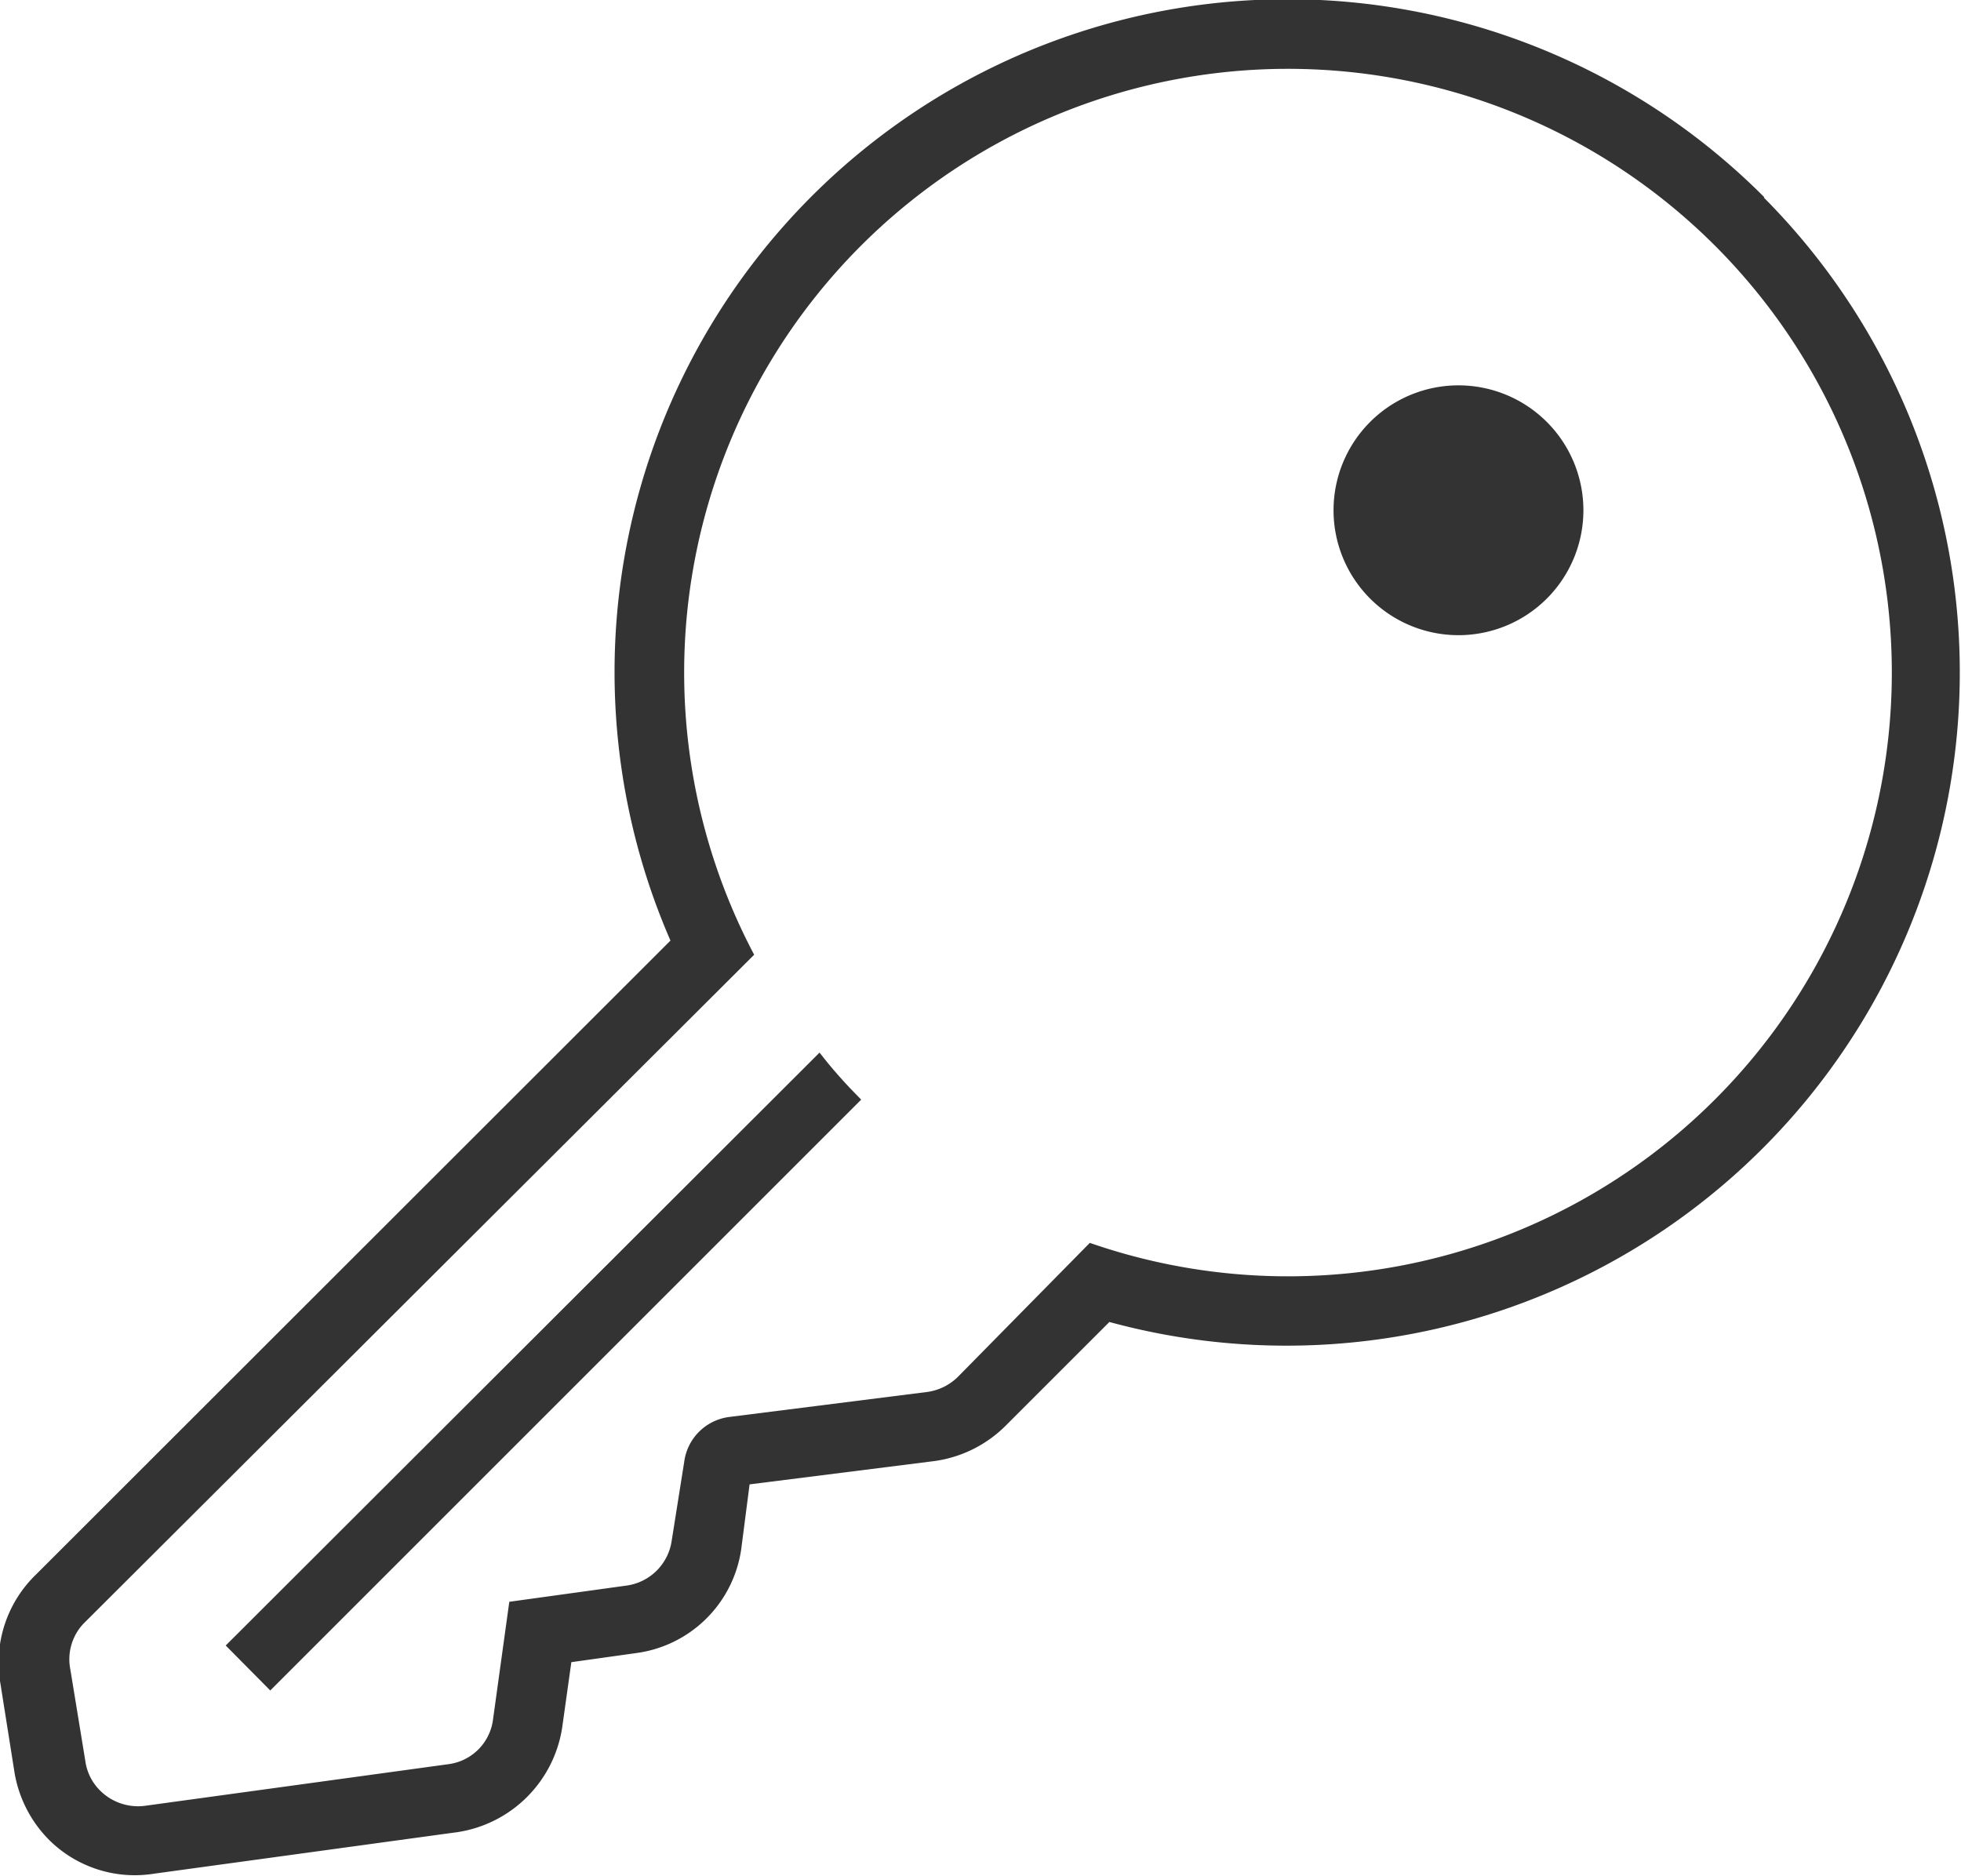 <svg xmlns="http://www.w3.org/2000/svg" viewBox="0 0 47.09 45.05"><defs><style>.cls-1{fill:#333;}</style></defs><g id="レイヤー_2" data-name="レイヤー 2"><g id="画像"><path class="cls-1" d="M42.36,4.73A16.16,16.16,0,0,0,16.1,22.59L.86,37.82A2.94,2.94,0,0,0,0,40.37l.35,2.21a3,3,0,0,0,.83,1.61A2.92,2.92,0,0,0,3.7,45L11,44a3,3,0,0,0,2.5-2.51l.22-1.57,1.57-.22a2.94,2.94,0,0,0,2.51-2.5L18,35.65l4.44-.56a3,3,0,0,0,1.7-.84l2.5-2.5a16.17,16.17,0,0,0,15.72-27ZM26.17,29.85,23,33.07a1.3,1.3,0,0,1-.73.36l-4.75.6a1.25,1.25,0,0,0-1.09,1.08L16.13,37a1.27,1.27,0,0,1-1.08,1.08l-2.82.39h0l-.39,2.82a1.24,1.24,0,0,1-1.07,1.08l-7.29,1A1.29,1.29,0,0,1,2.4,43a1.23,1.23,0,0,1-.35-.7L1.69,40.1A1.25,1.25,0,0,1,2,39L18.11,22.93a14.5,14.5,0,1,1,8.06,6.92Z"/><path class="cls-1" d="M37.12,10.11a3,3,0,1,0,0,4.29A3,3,0,0,0,37.12,10.11Z"/><path class="cls-1" d="M5.42,39.52,6.49,40.6,20.68,26.41c-.36-.36-.7-.74-1-1.13Z"/></g></g></svg>